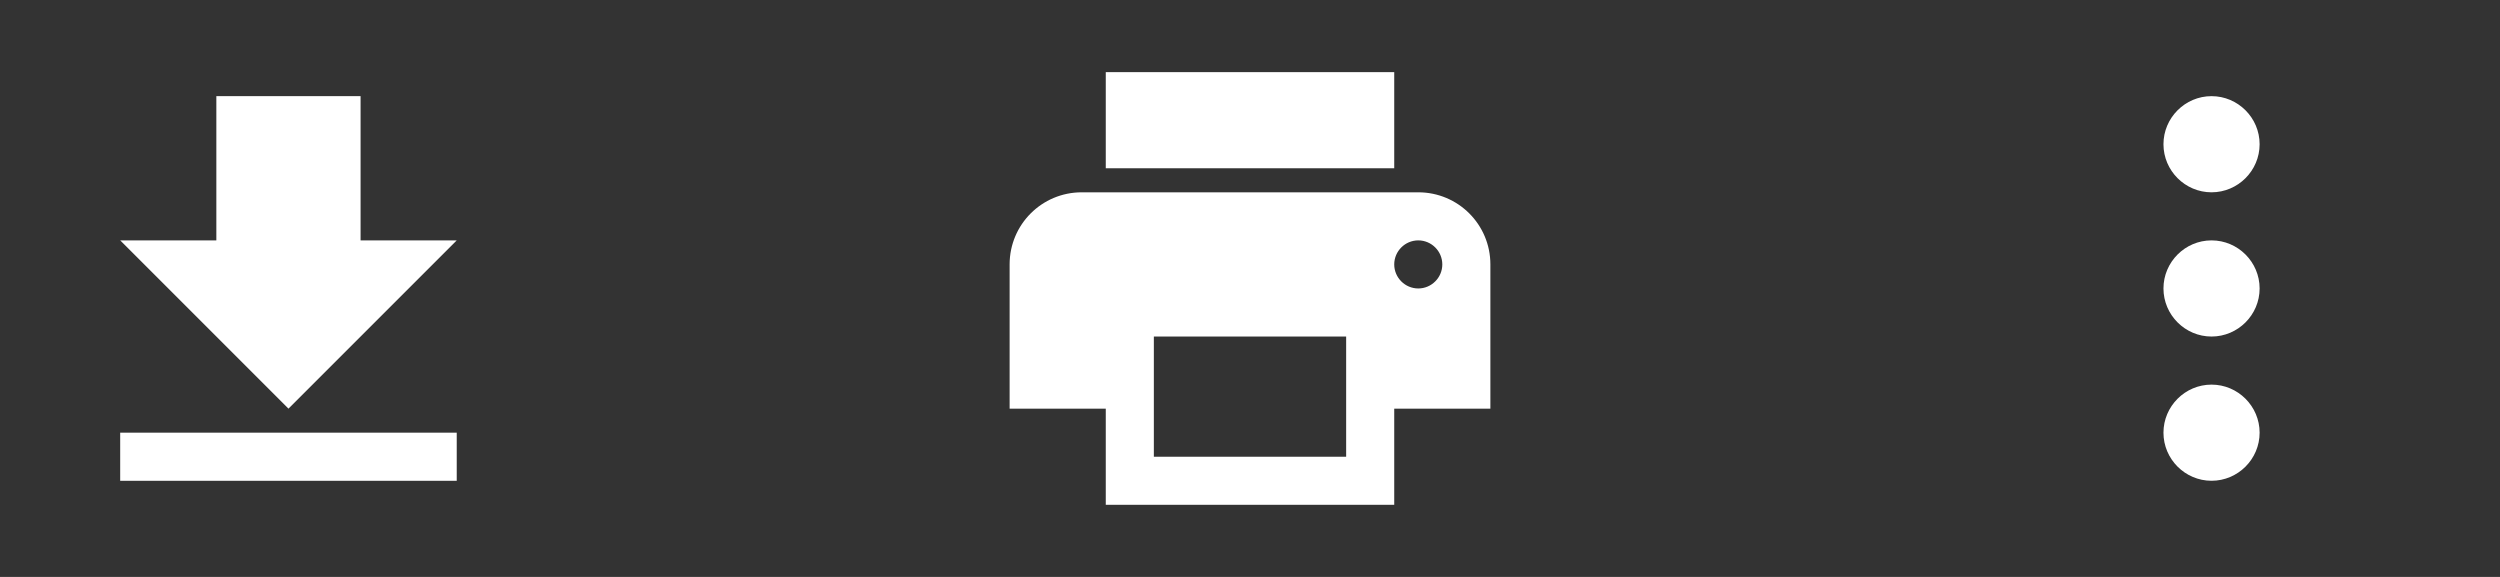 <svg width="104" height="24" viewBox="0 0 104 24" fill="none" xmlns="http://www.w3.org/2000/svg">
<rect x="0" y="0" width="104" height="24" fill="#333333" stroke="none"/>
<path d="M19 20L19 18L5 18L5 20L19 20ZM19 10L15 10L15 4L9 4L9 10L5 10L12 17L19 10Z" fill="white"/>
<g clip-path="url(#clip0_98_7780)">
<path d="M59 8H45C43.34 8 42 9.34 42 11V17H46V21H58V17H62V11C62 9.34 60.66 8 59 8ZM56 19H48V14H56V19ZM59 12C58.45 12 58 11.55 58 11C58 10.45 58.45 10 59 10C59.55 10 60 10.45 60 11C60 11.55 59.55 12 59 12ZM58 3H46V7H58V3Z" fill="white"/>
</g>
<g clip-path="url(#clip1_98_7780)">
<path d="M92 8C93.1 8 94 7.1 94 6C94 4.9 93.1 4 92 4C90.9 4 90 4.9 90 6C90 7.1 90.9 8 92 8ZM92 10C90.9 10 90 10.9 90 12C90 13.1 90.9 14 92 14C93.1 14 94 13.1 94 12C94 10.9 93.1 10 92 10ZM92 16C90.9 16 90 16.9 90 18C90 19.1 90.9 20 92 20C93.1 20 94 19.1 94 18C94 16.9 93.1 16 92 16Z" fill="white"/>
</g>
<defs>
<clipPath id="clip0_98_7780">
<rect width="24" height="24" fill="white" transform="translate(40)"/>
</clipPath>
<clipPath id="clip1_98_7780">
<rect width="24" height="24" fill="white" transform="translate(80)"/>
</clipPath>
</defs>
</svg>
